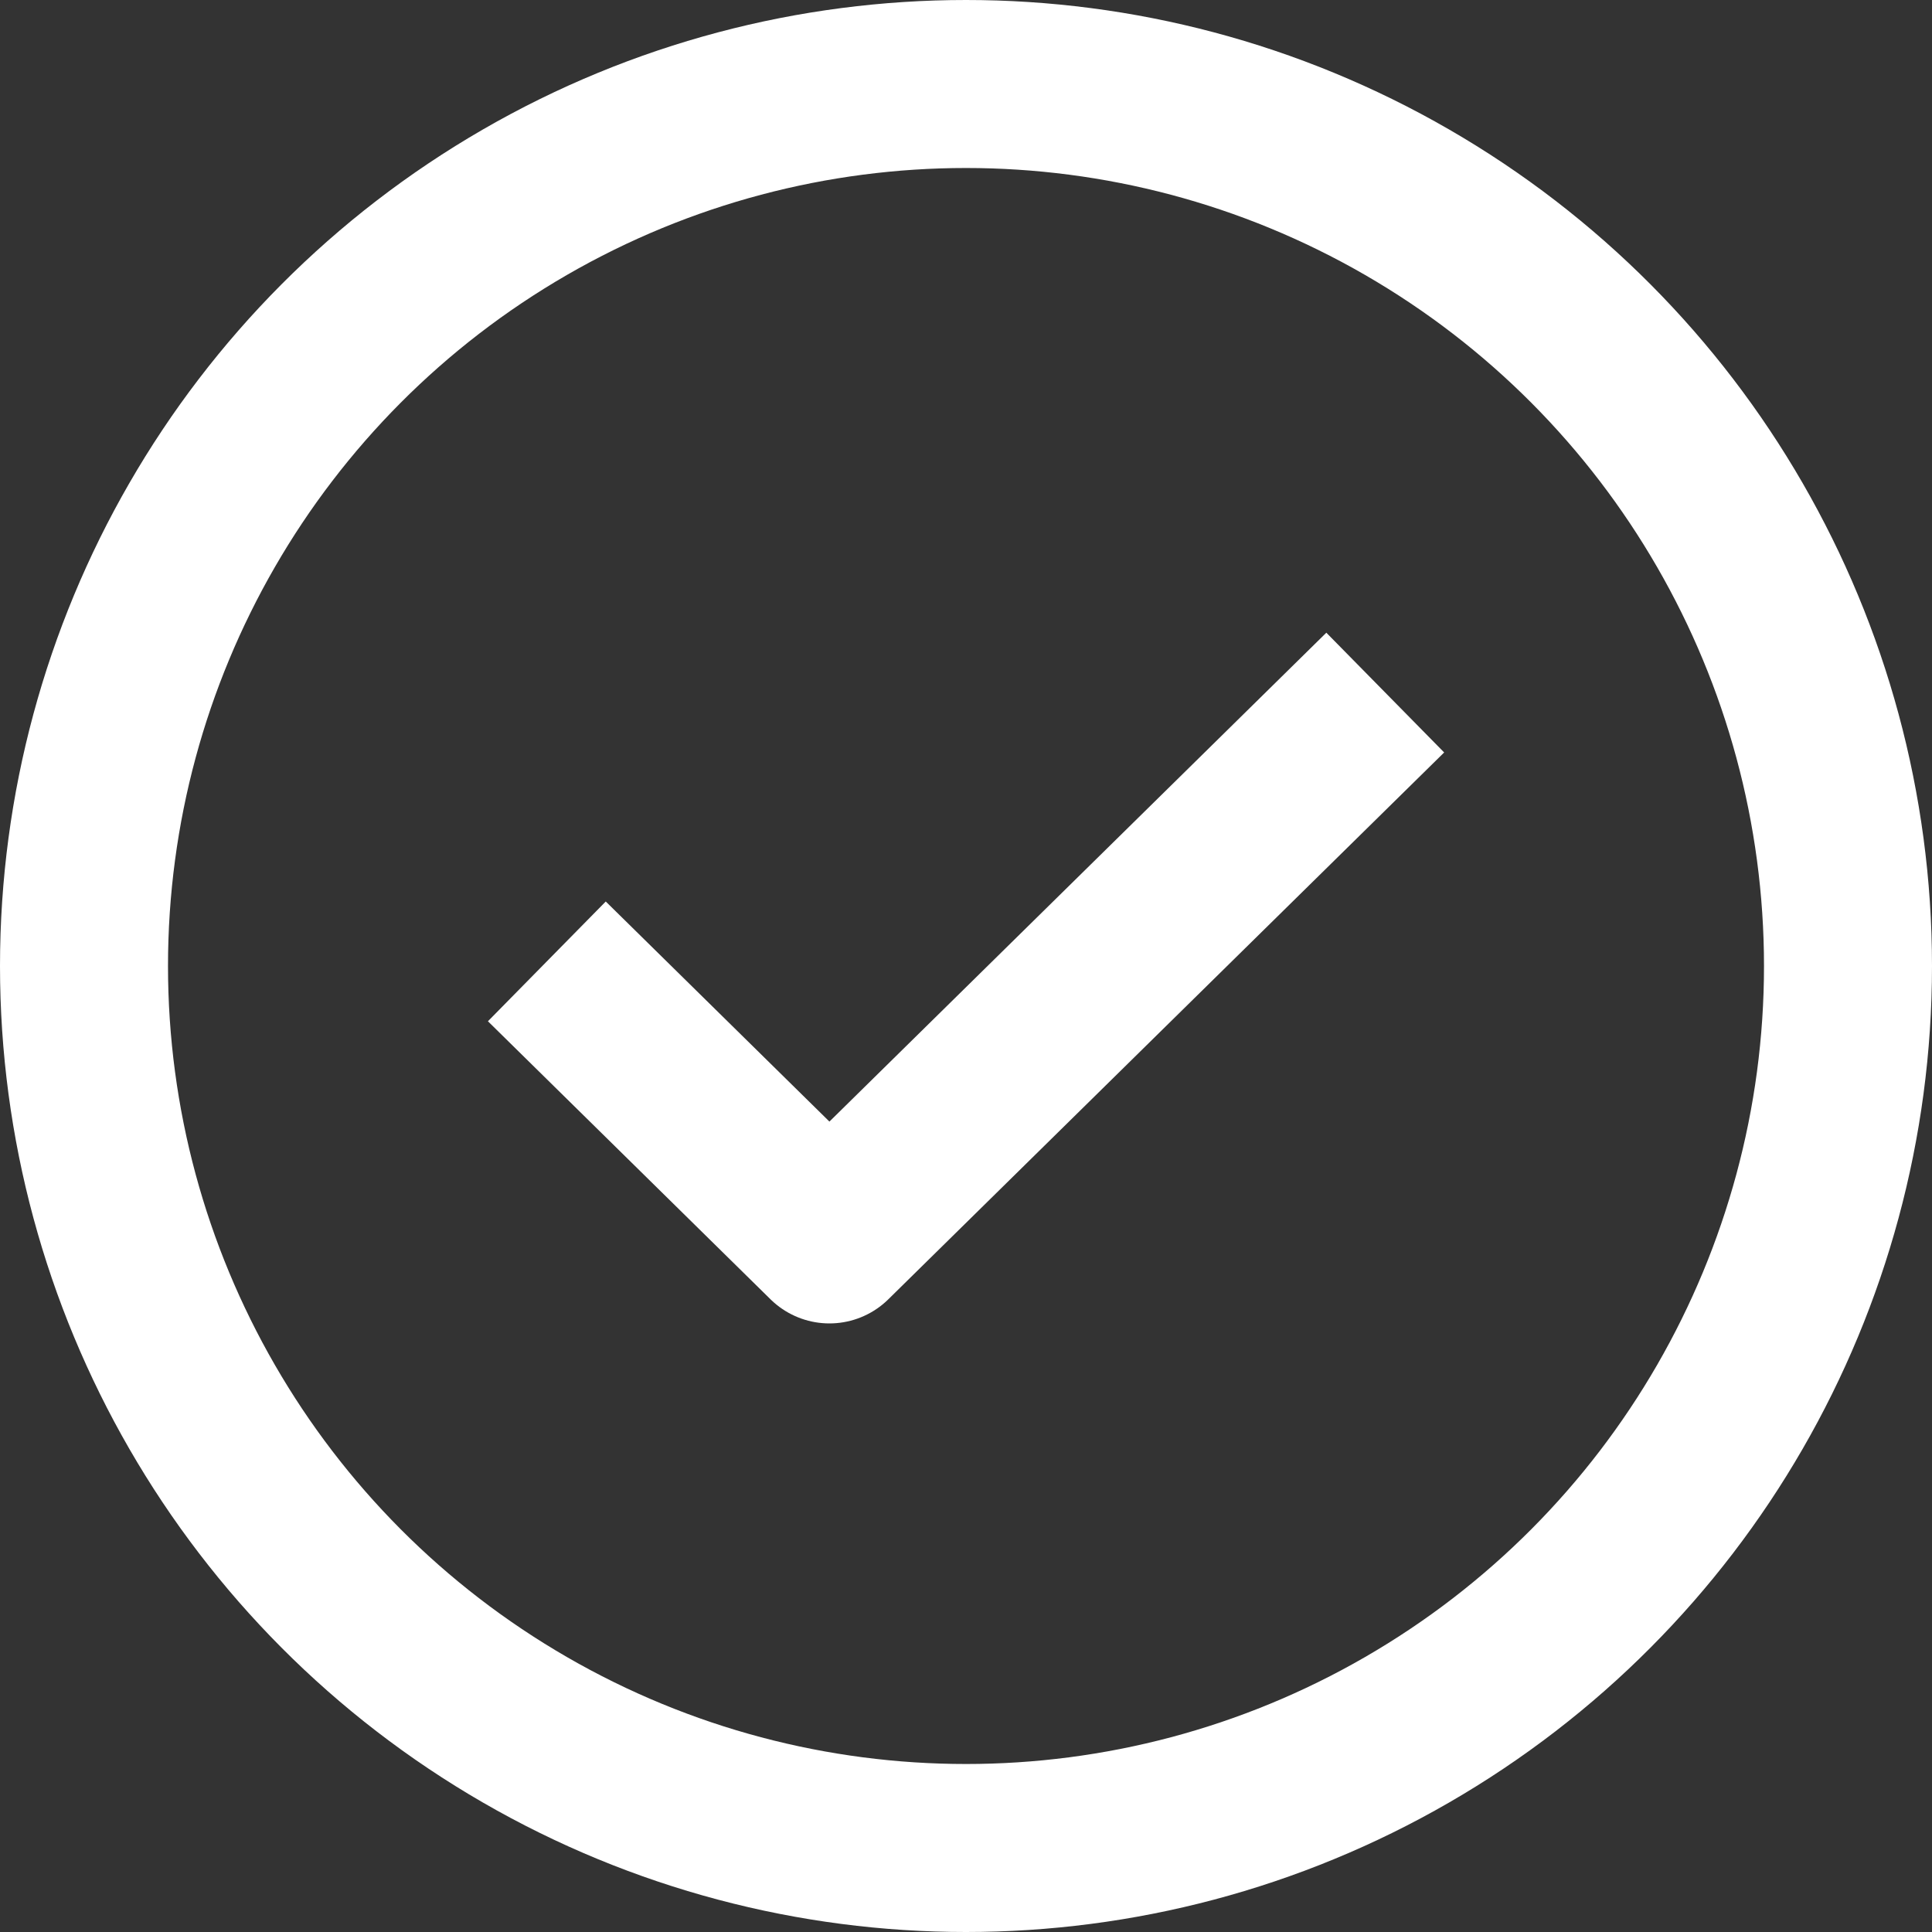 <svg width="23" height="23" viewBox="0 0 23 23" fill="none" xmlns="http://www.w3.org/2000/svg">
<rect x="0" y="0" width="23" height="23" fill="#333333" stroke="none"/>
<g id="Group 9">
<path id="Vector 1" d="M6.51 11.445L9.874 14.755L16.491 8.245" stroke="white" stroke-width="2" stroke-linejoin="round"/>
<circle id="Ellipse 3" cx="11.5" cy="11.5" r="10.5" stroke="white" stroke-width="2"/>
</g>
</svg>
